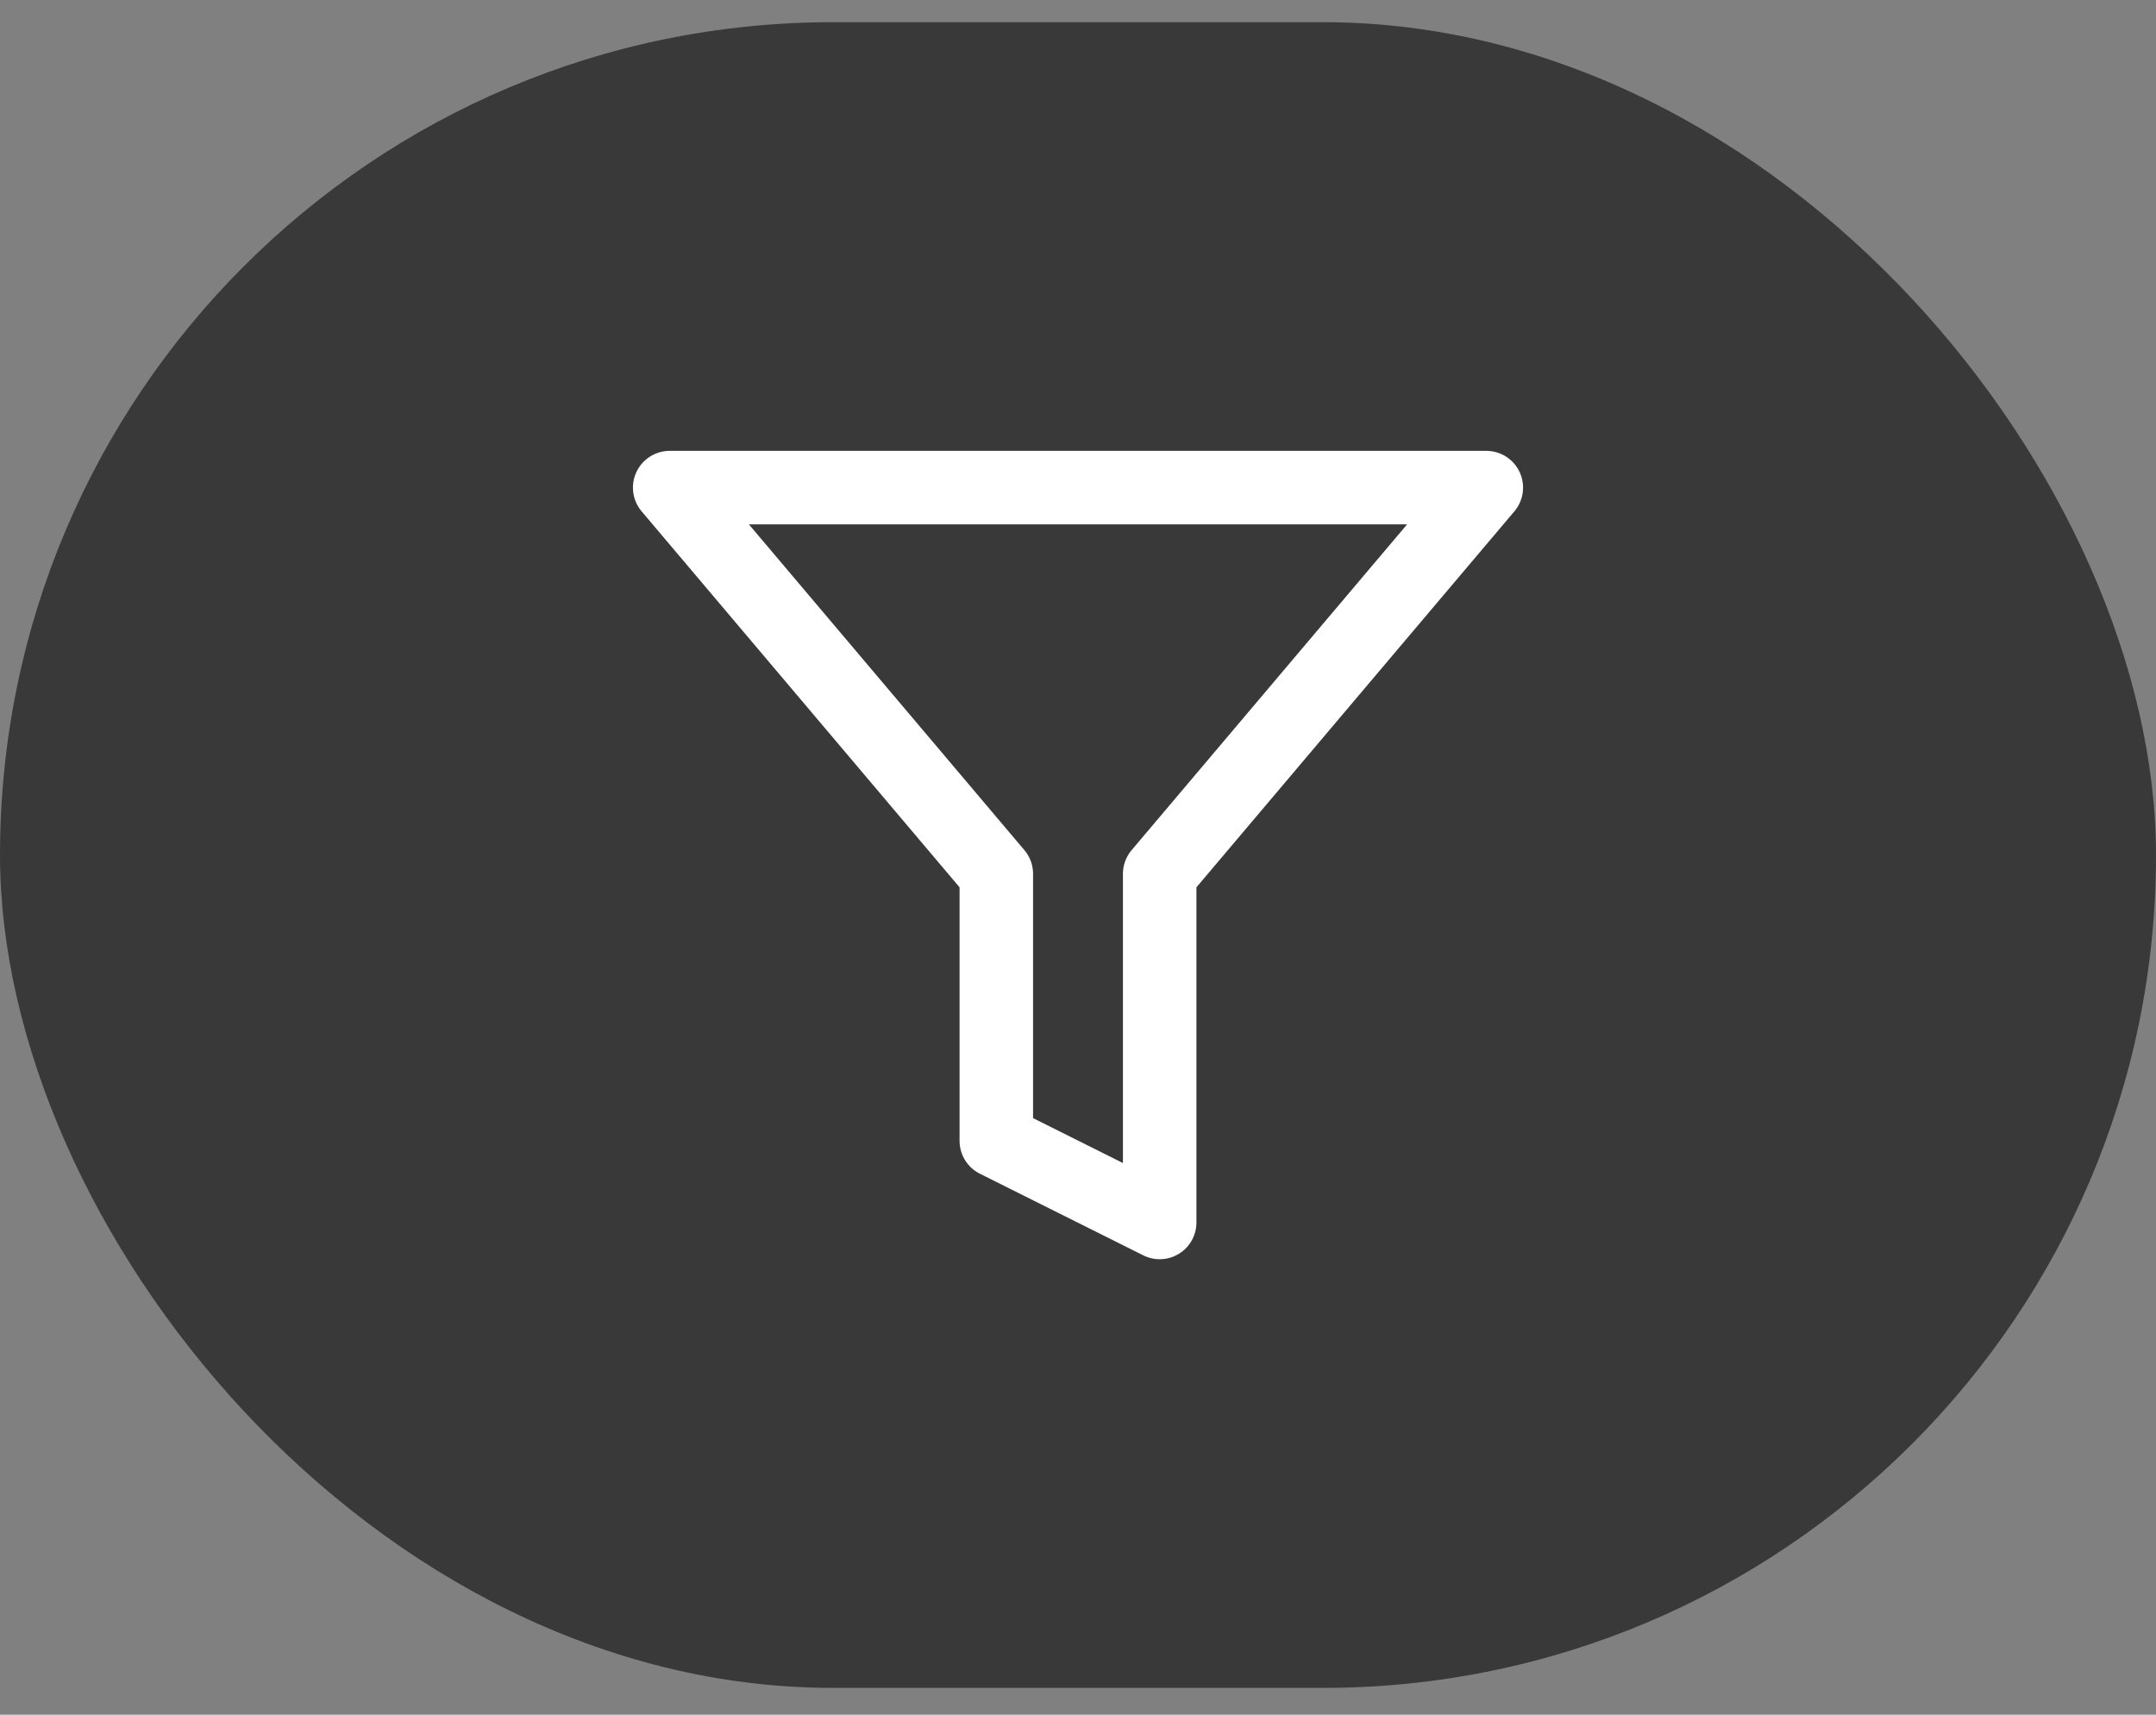 <svg width="44" height="35" viewBox="0 0 44 35" fill="none" xmlns="http://www.w3.org/2000/svg">
<rect x="0" y="0" width="44" height="35" fill="#808080" stroke="none"/>
<rect y="0.453" width="44" height="34" rx="17" fill="#3A393A"/>
<path d="M30.333 9.953H13.667L20.333 17.837V23.287L23.667 24.953V17.837L30.333 9.953Z" stroke="white" stroke-width="1.5" stroke-linecap="round" stroke-linejoin="round"/>
</svg>
